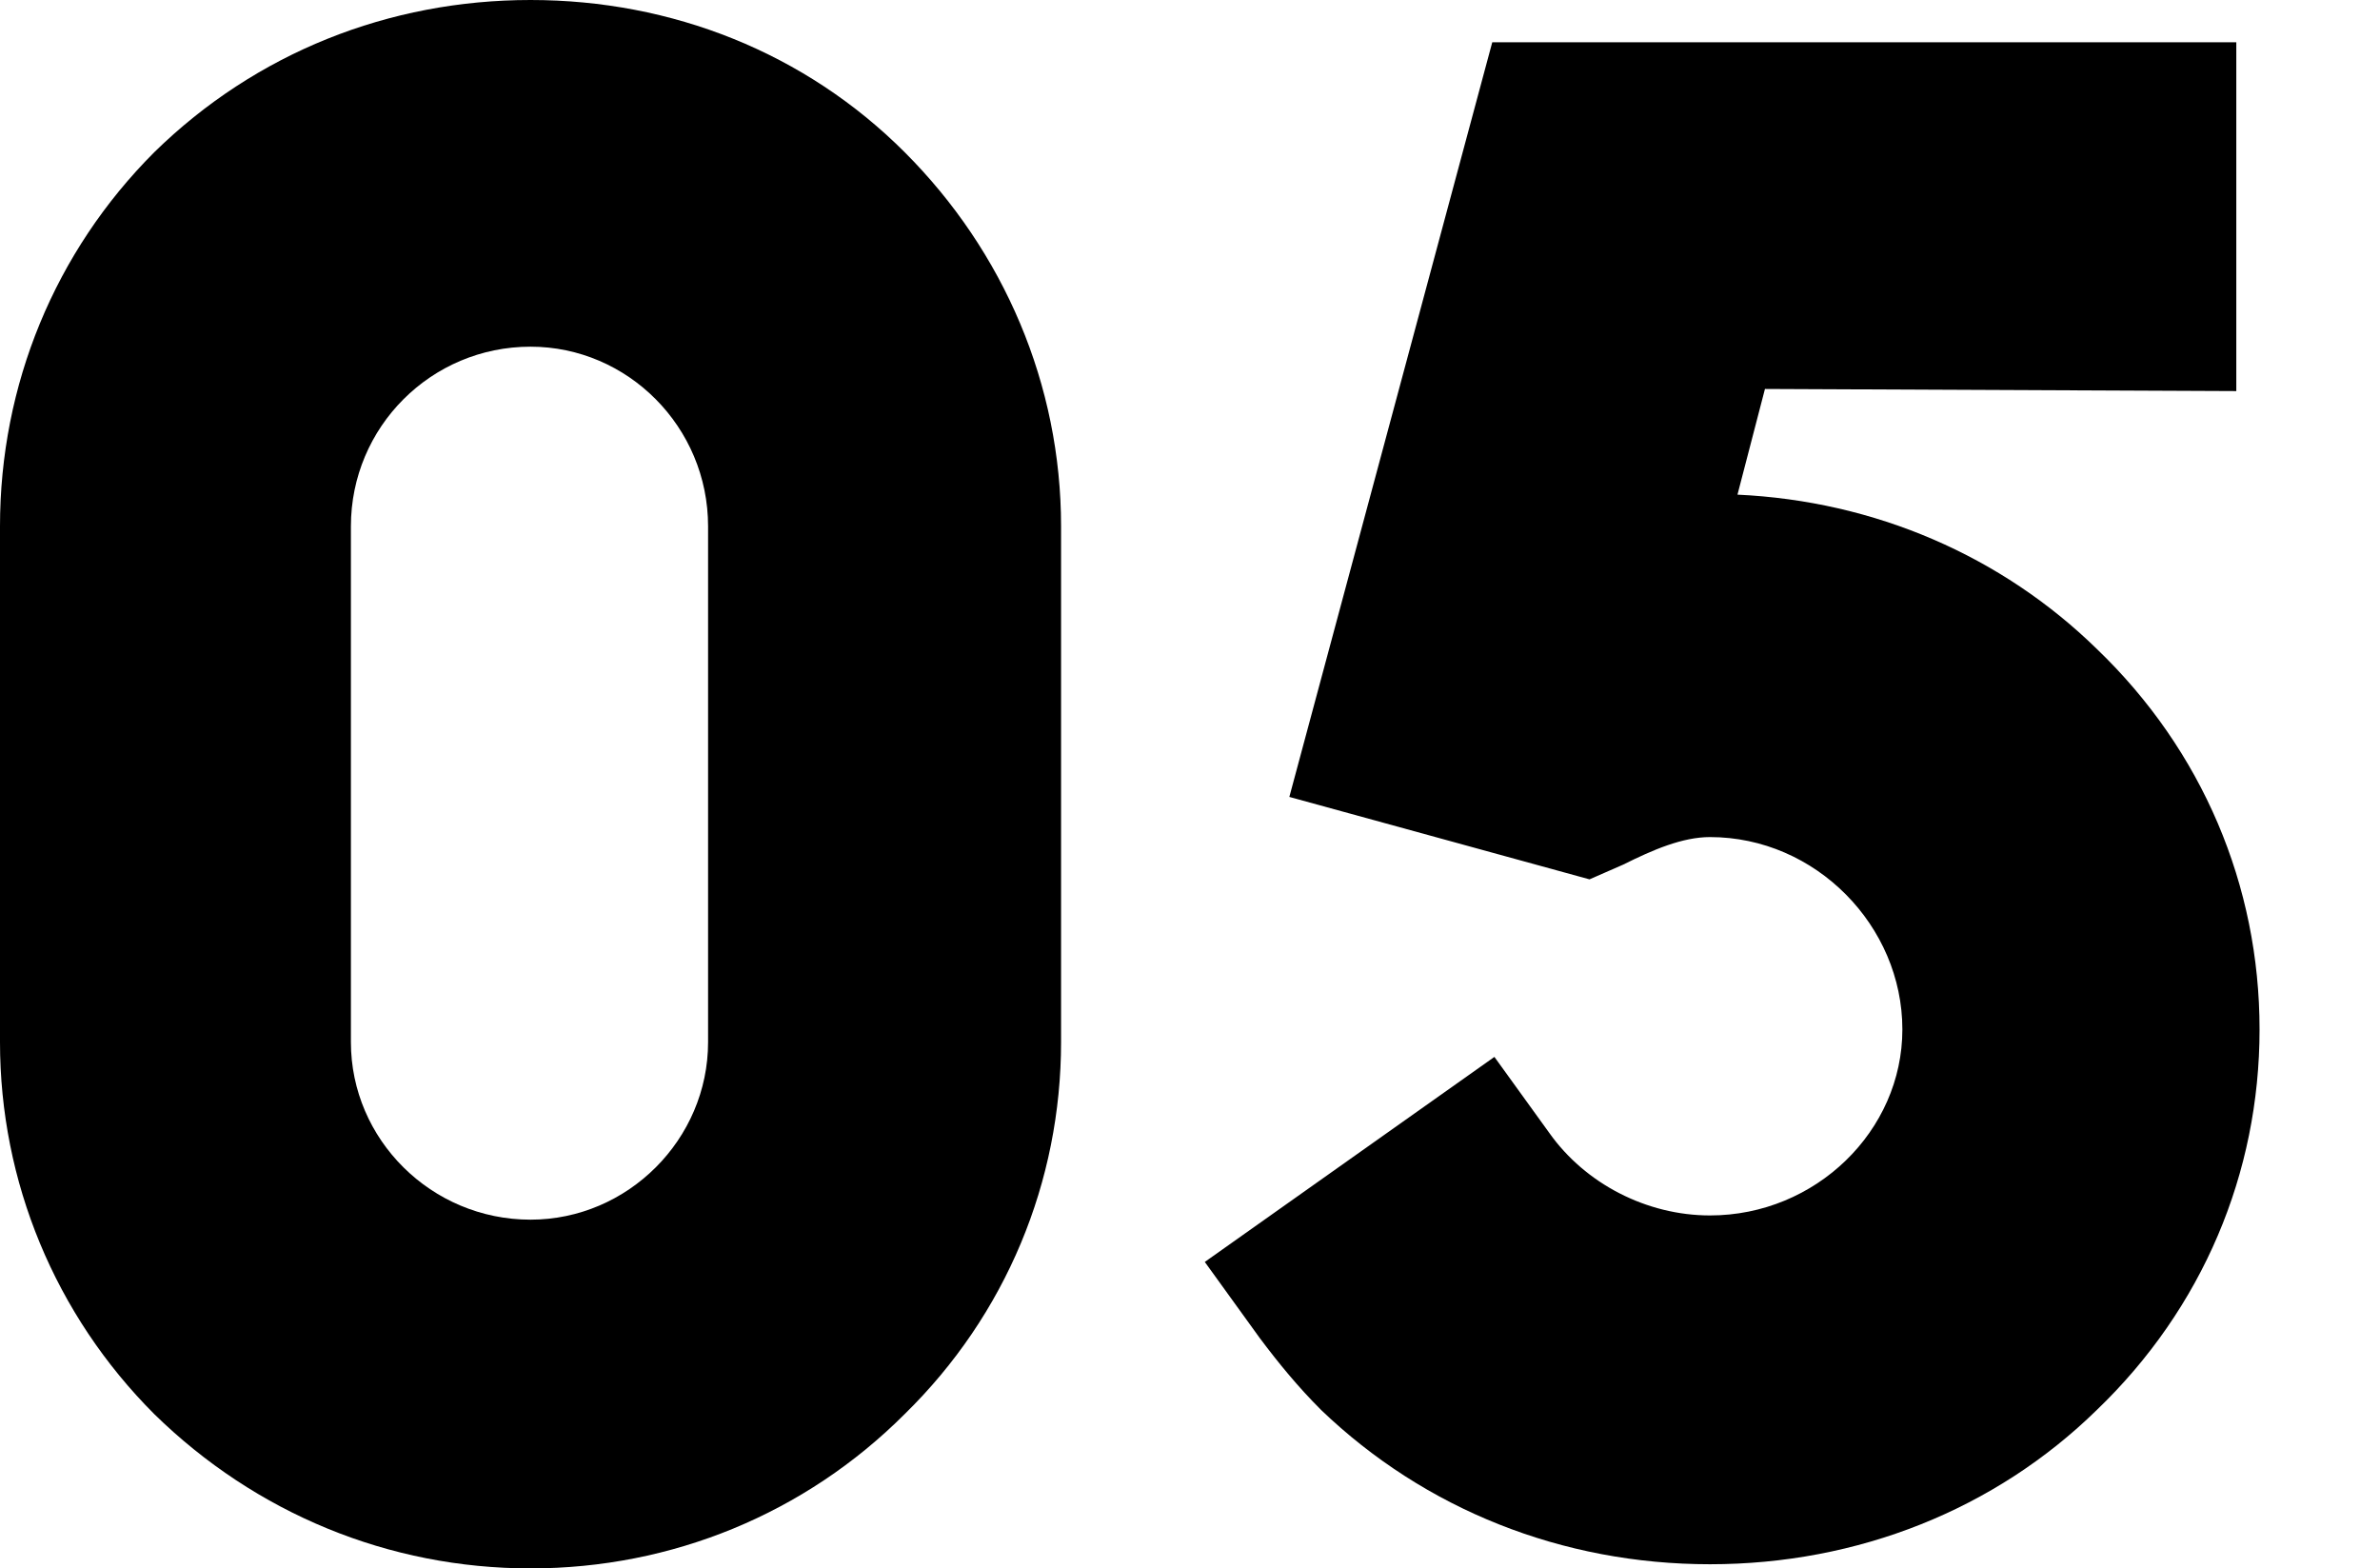 <?xml version="1.0" encoding="UTF-8"?>
<svg id="c" data-name="KV" xmlns="http://www.w3.org/2000/svg" width="75.442" height="49.715" viewBox="0 0 75.442 49.715">
  <path d="M4.891,44.824c-3.148-3.149-4.891-7.37-4.891-11.792v-16.348C0,12.194,1.742,7.973,4.891,4.824,8.107,1.675,12.328,0,16.817,0s8.71,1.675,11.859,4.824c3.149,3.149,4.958,7.37,4.958,11.859v16.348c0,4.422-1.742,8.643-4.958,11.792-3.149,3.149-7.37,4.891-11.859,4.891s-8.71-1.742-11.927-4.891ZM11.123,16.684v16.348c0,3.082,2.545,5.628,5.694,5.628,3.082,0,5.628-2.546,5.628-5.628v-16.348c0-3.149-2.546-5.695-5.628-5.695-3.149,0-5.694,2.546-5.694,5.695Z"/>
  <path d="M41.875,44.69c-.737-.737-1.34-1.474-1.943-2.278l-1.742-2.412,9.18-6.499,1.742,2.412c1.139,1.607,3.082,2.613,5.092,2.613,3.35,0,6.098-2.68,6.098-5.896,0-3.283-2.748-6.097-6.098-6.097-.871,0-1.809.402-2.747.871l-1.072.469-9.515-2.613L47.302,1.34h23.585v11.056l-14.941-.067-.871,3.35c4.355.201,8.375,1.943,11.391,4.891,3.35,3.216,5.158,7.504,5.158,12.061,0,4.556-1.809,8.844-5.158,12.06-3.217,3.149-7.572,4.891-12.262,4.891-4.69,0-9.045-1.742-12.328-4.891Z"/>
</svg>